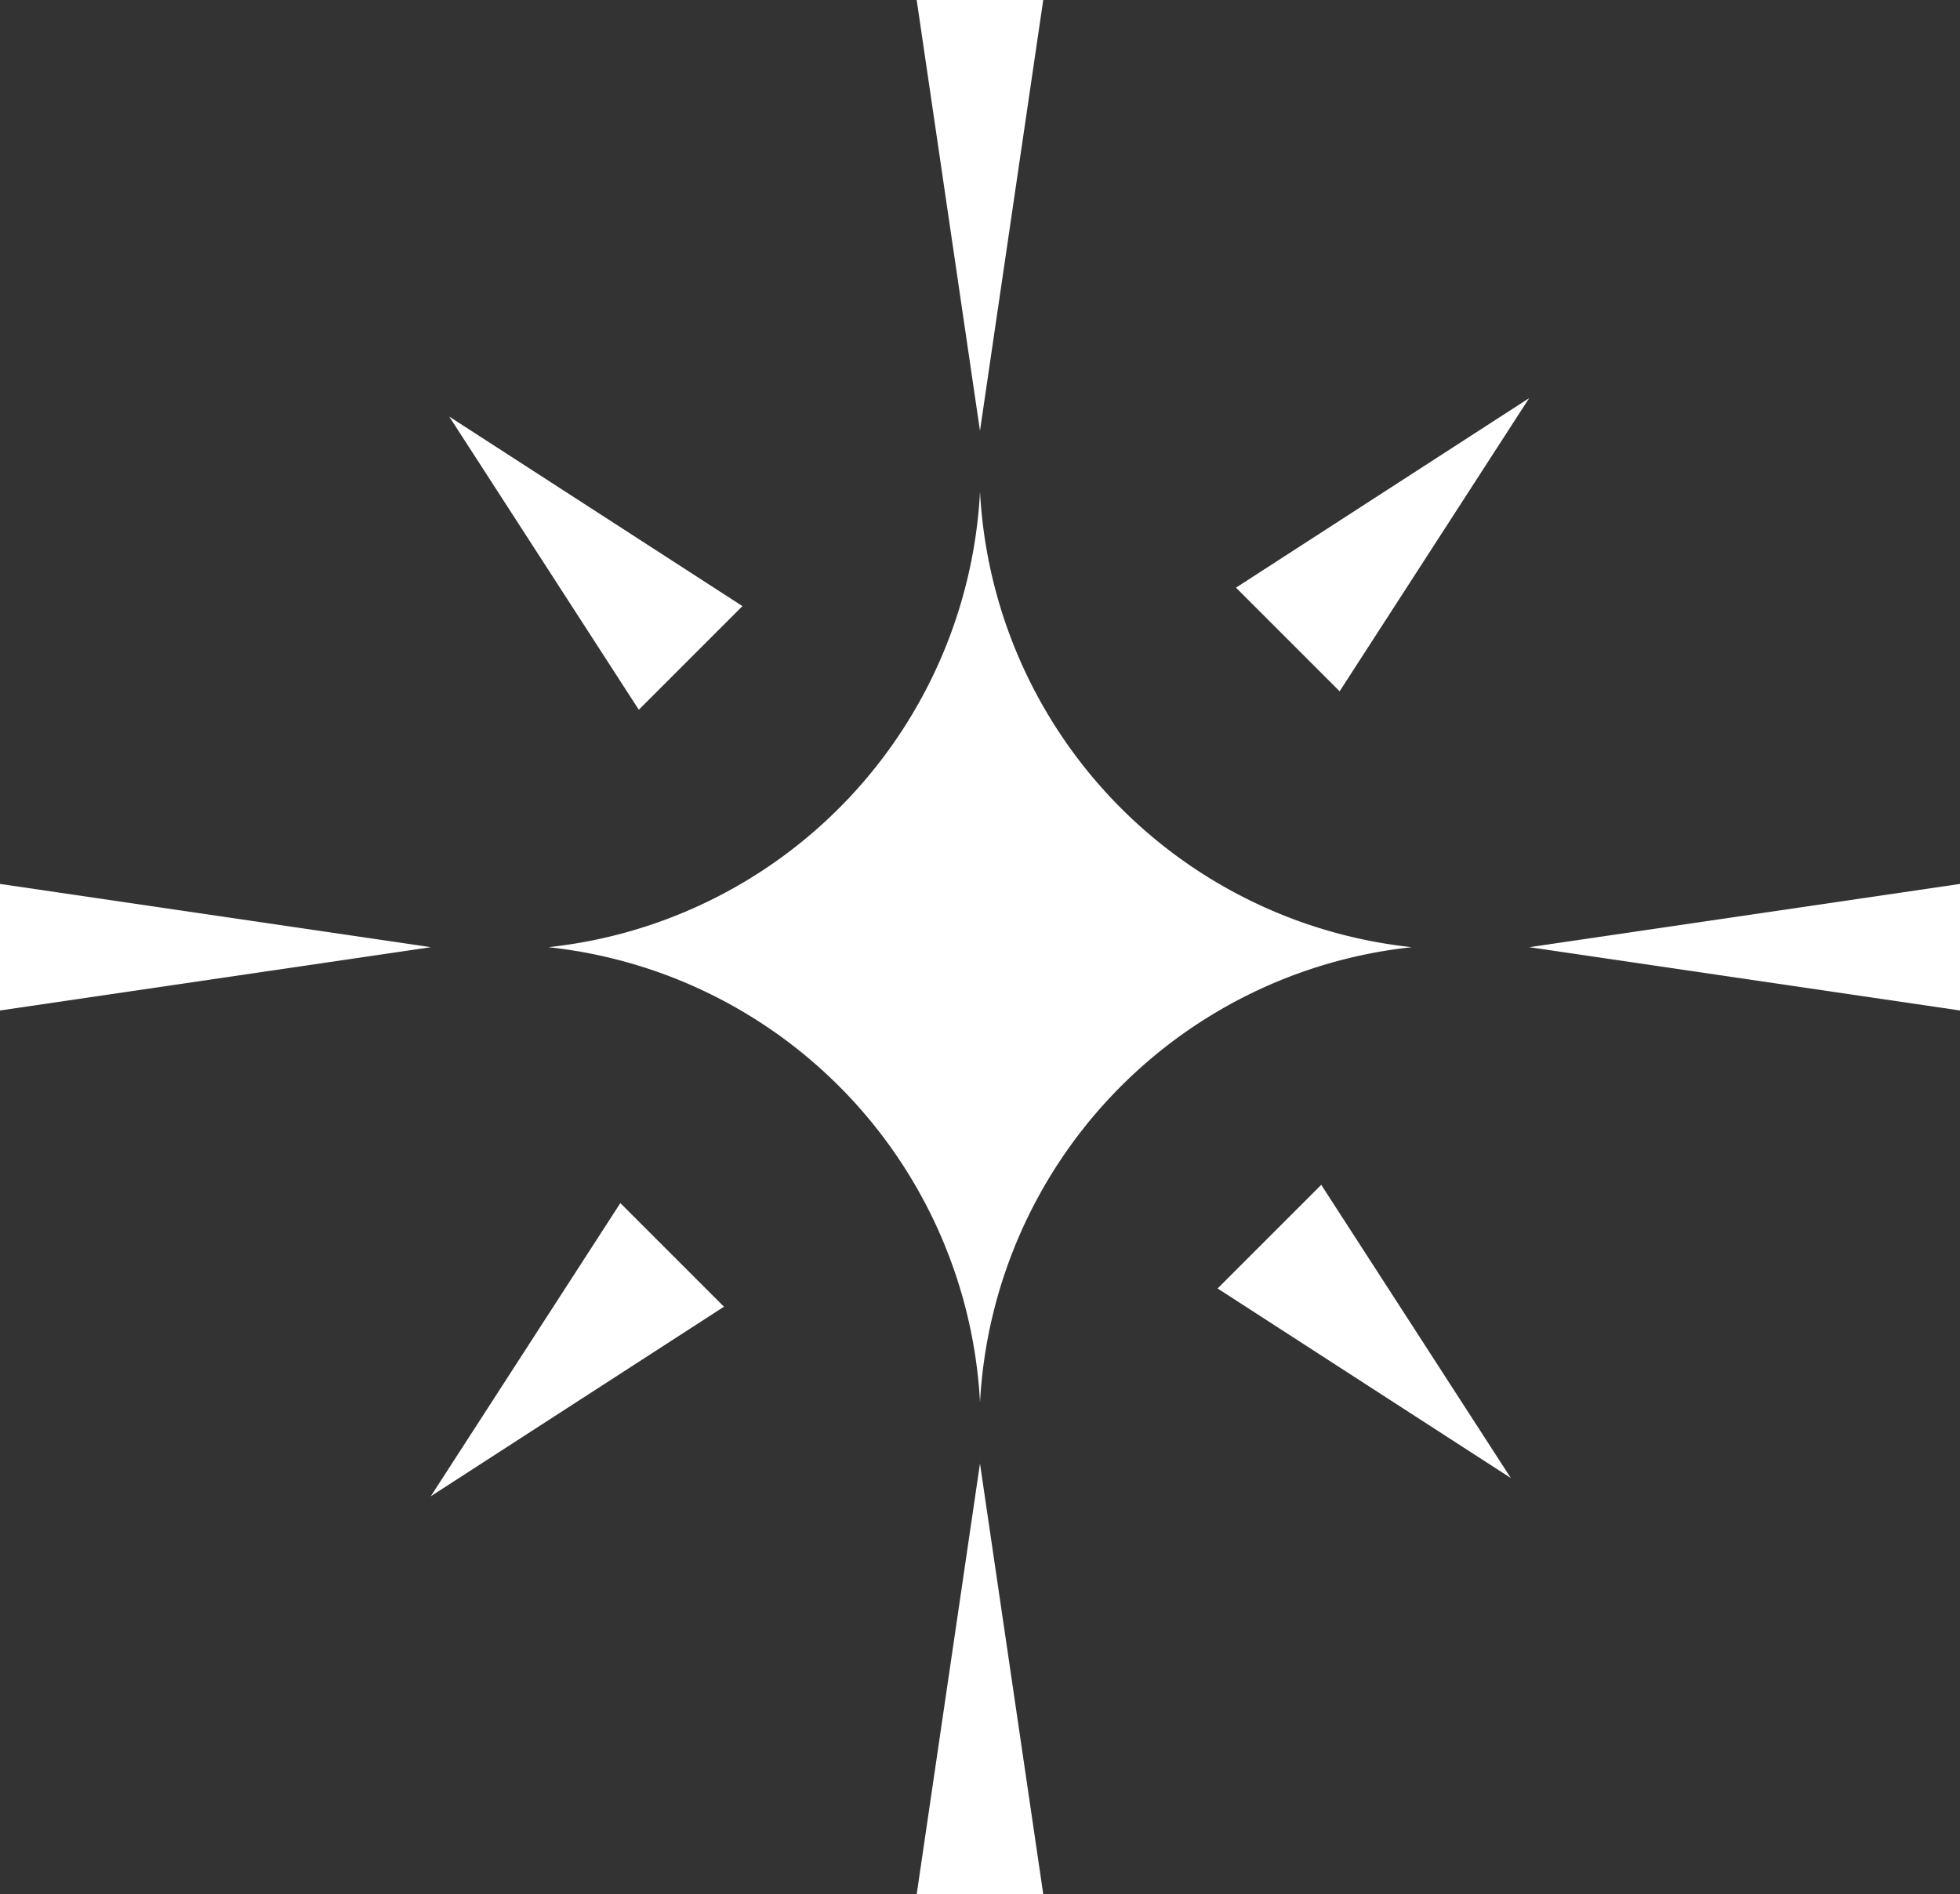 <svg id="Group_838" data-name="Group 838" xmlns="http://www.w3.org/2000/svg" xmlns:xlink="http://www.w3.org/1999/xlink" width="47.561" height="45.972" viewBox="0 0 47.561 45.972">
  <rect x="0" y="0" width="47.561" height="45.972" fill="#333333" stroke="none"/>
  <defs>
    <clipPath id="clip-path">
      <rect id="Rectangle_447" data-name="Rectangle 447" width="47.561" height="45.972" transform="translate(0 0)" fill="none"/>
    </clipPath>
  </defs>
  <g id="Group_834" data-name="Group 834" transform="translate(0 0)" clip-path="url(#clip-path)">
    <path id="Path_2494" data-name="Path 2494" d="M42.575,50.9A11.741,11.741,0,0,0,32.1,39.852,11.74,11.74,0,0,0,42.575,28.8,11.74,11.74,0,0,0,53.053,39.852,11.741,11.741,0,0,0,42.575,50.9" transform="translate(-18.794 -16.866)" fill="#fff"/>
    <path id="Path_2495" data-name="Path 2495" d="M55.21,10.454,53.674,0h3.071Z" transform="translate(-31.43 0)" fill="#fff"/>
    <path id="Path_2496" data-name="Path 2496" d="M55.21,85.7l1.536,10.454H53.674Z" transform="translate(-31.43 -50.184)" fill="#fff"/>
    <path id="Path_2497" data-name="Path 2497" d="M10.454,53.293,0,54.829V51.758Z" transform="translate(0 -30.307)" fill="#fff"/>
    <path id="Path_2498" data-name="Path 2498" d="M89.535,53.293l10.454-1.535v3.071Z" transform="translate(-52.428 -30.307)" fill="#fff"/>
    <path id="Path_2499" data-name="Path 2499" d="M30.9,31.5l-4.6-7.115,7.115,4.6Z" transform="translate(-15.399 -14.276)" fill="#fff"/>
    <path id="Path_2500" data-name="Path 2500" d="M73.808,69.377l4.6,7.115-7.115-4.6Z" transform="translate(-41.747 -40.624)" fill="#fff"/>
    <path id="Path_2501" data-name="Path 2501" d="M32.339,72.964l-7.115,4.6,4.6-7.115Z" transform="translate(-14.771 -41.253)" fill="#fff"/>
    <path id="Path_2502" data-name="Path 2502" d="M72.367,27.908l7.115-4.6-4.6,7.115Z" transform="translate(-42.375 -13.647)" fill="#fff"/>
  </g>
</svg>
